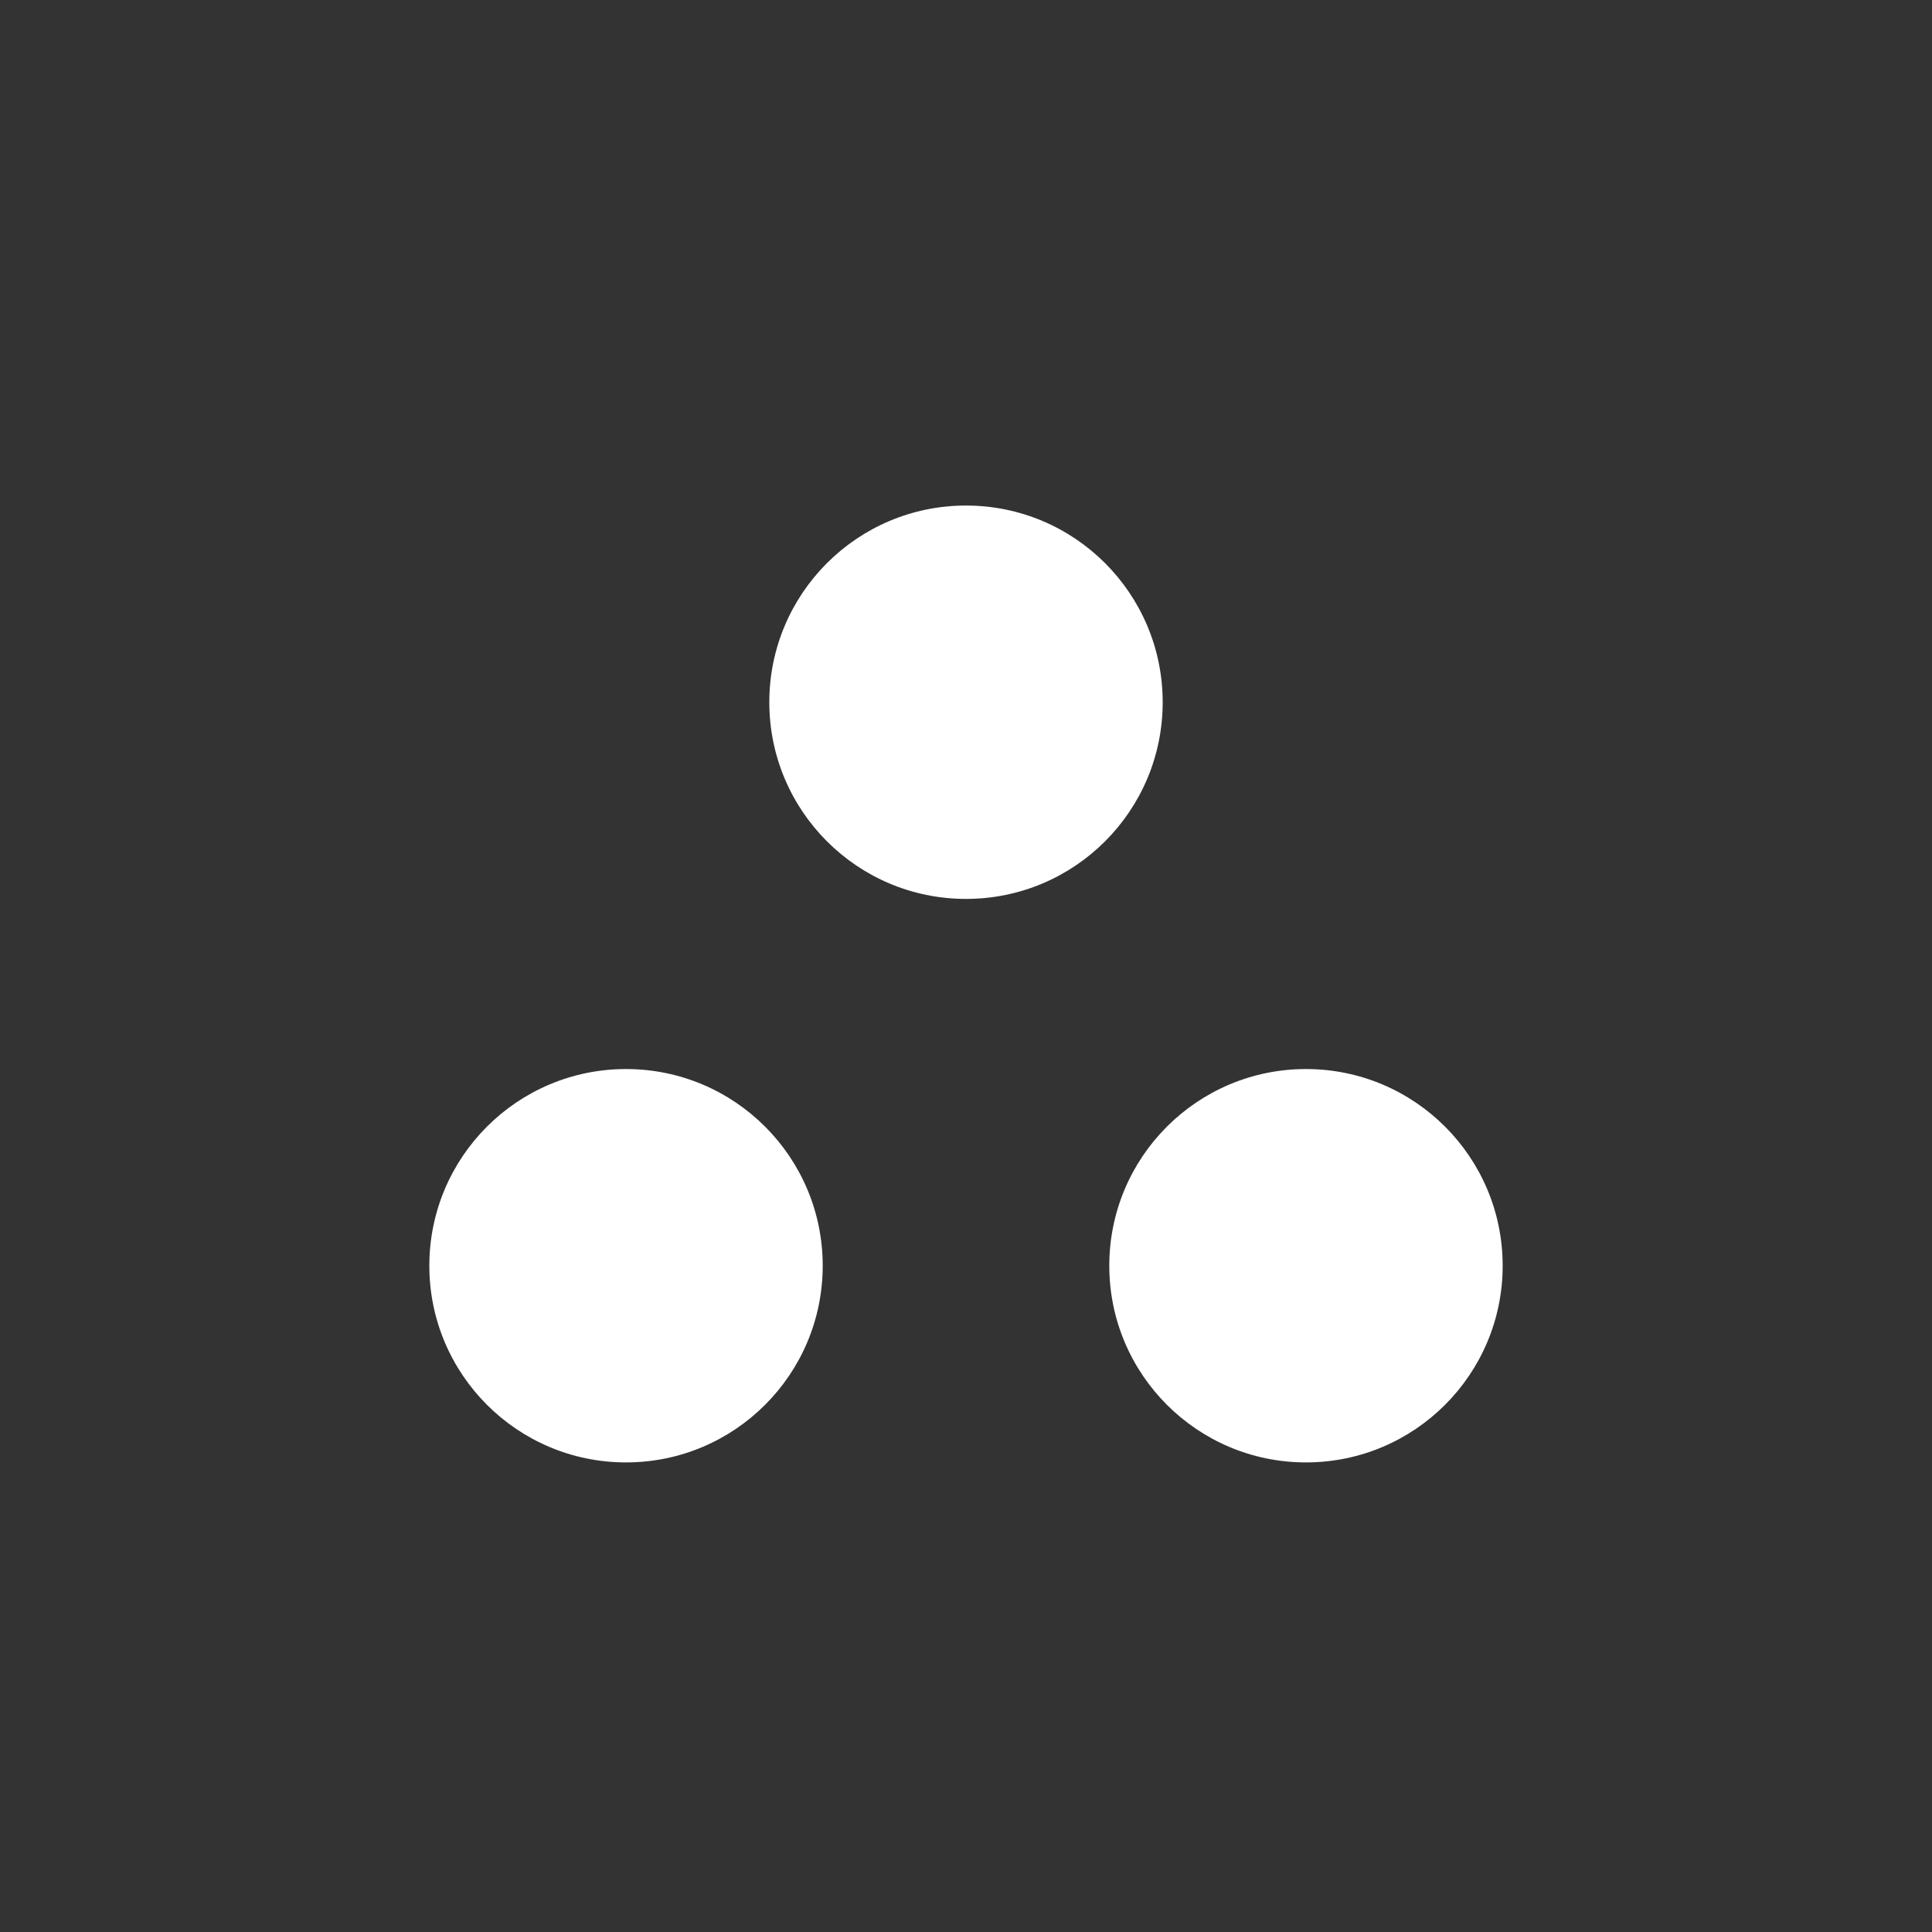 <svg id="Icons" xmlns="http://www.w3.org/2000/svg" viewBox="0 0 72 72"><rect x="0" y="0" width="72" height="72" fill="#333333" stroke="none"/><defs><style>.cls-1{fill:#fff;}</style></defs><title>Other</title><g id="Other"><circle class="cls-1" cx="36" cy="26.17" r="7.33"/><circle class="cls-1" cx="48.67" cy="47.17" r="7.33"/><circle class="cls-1" cx="23.33" cy="47.17" r="7.33"/></g></svg>